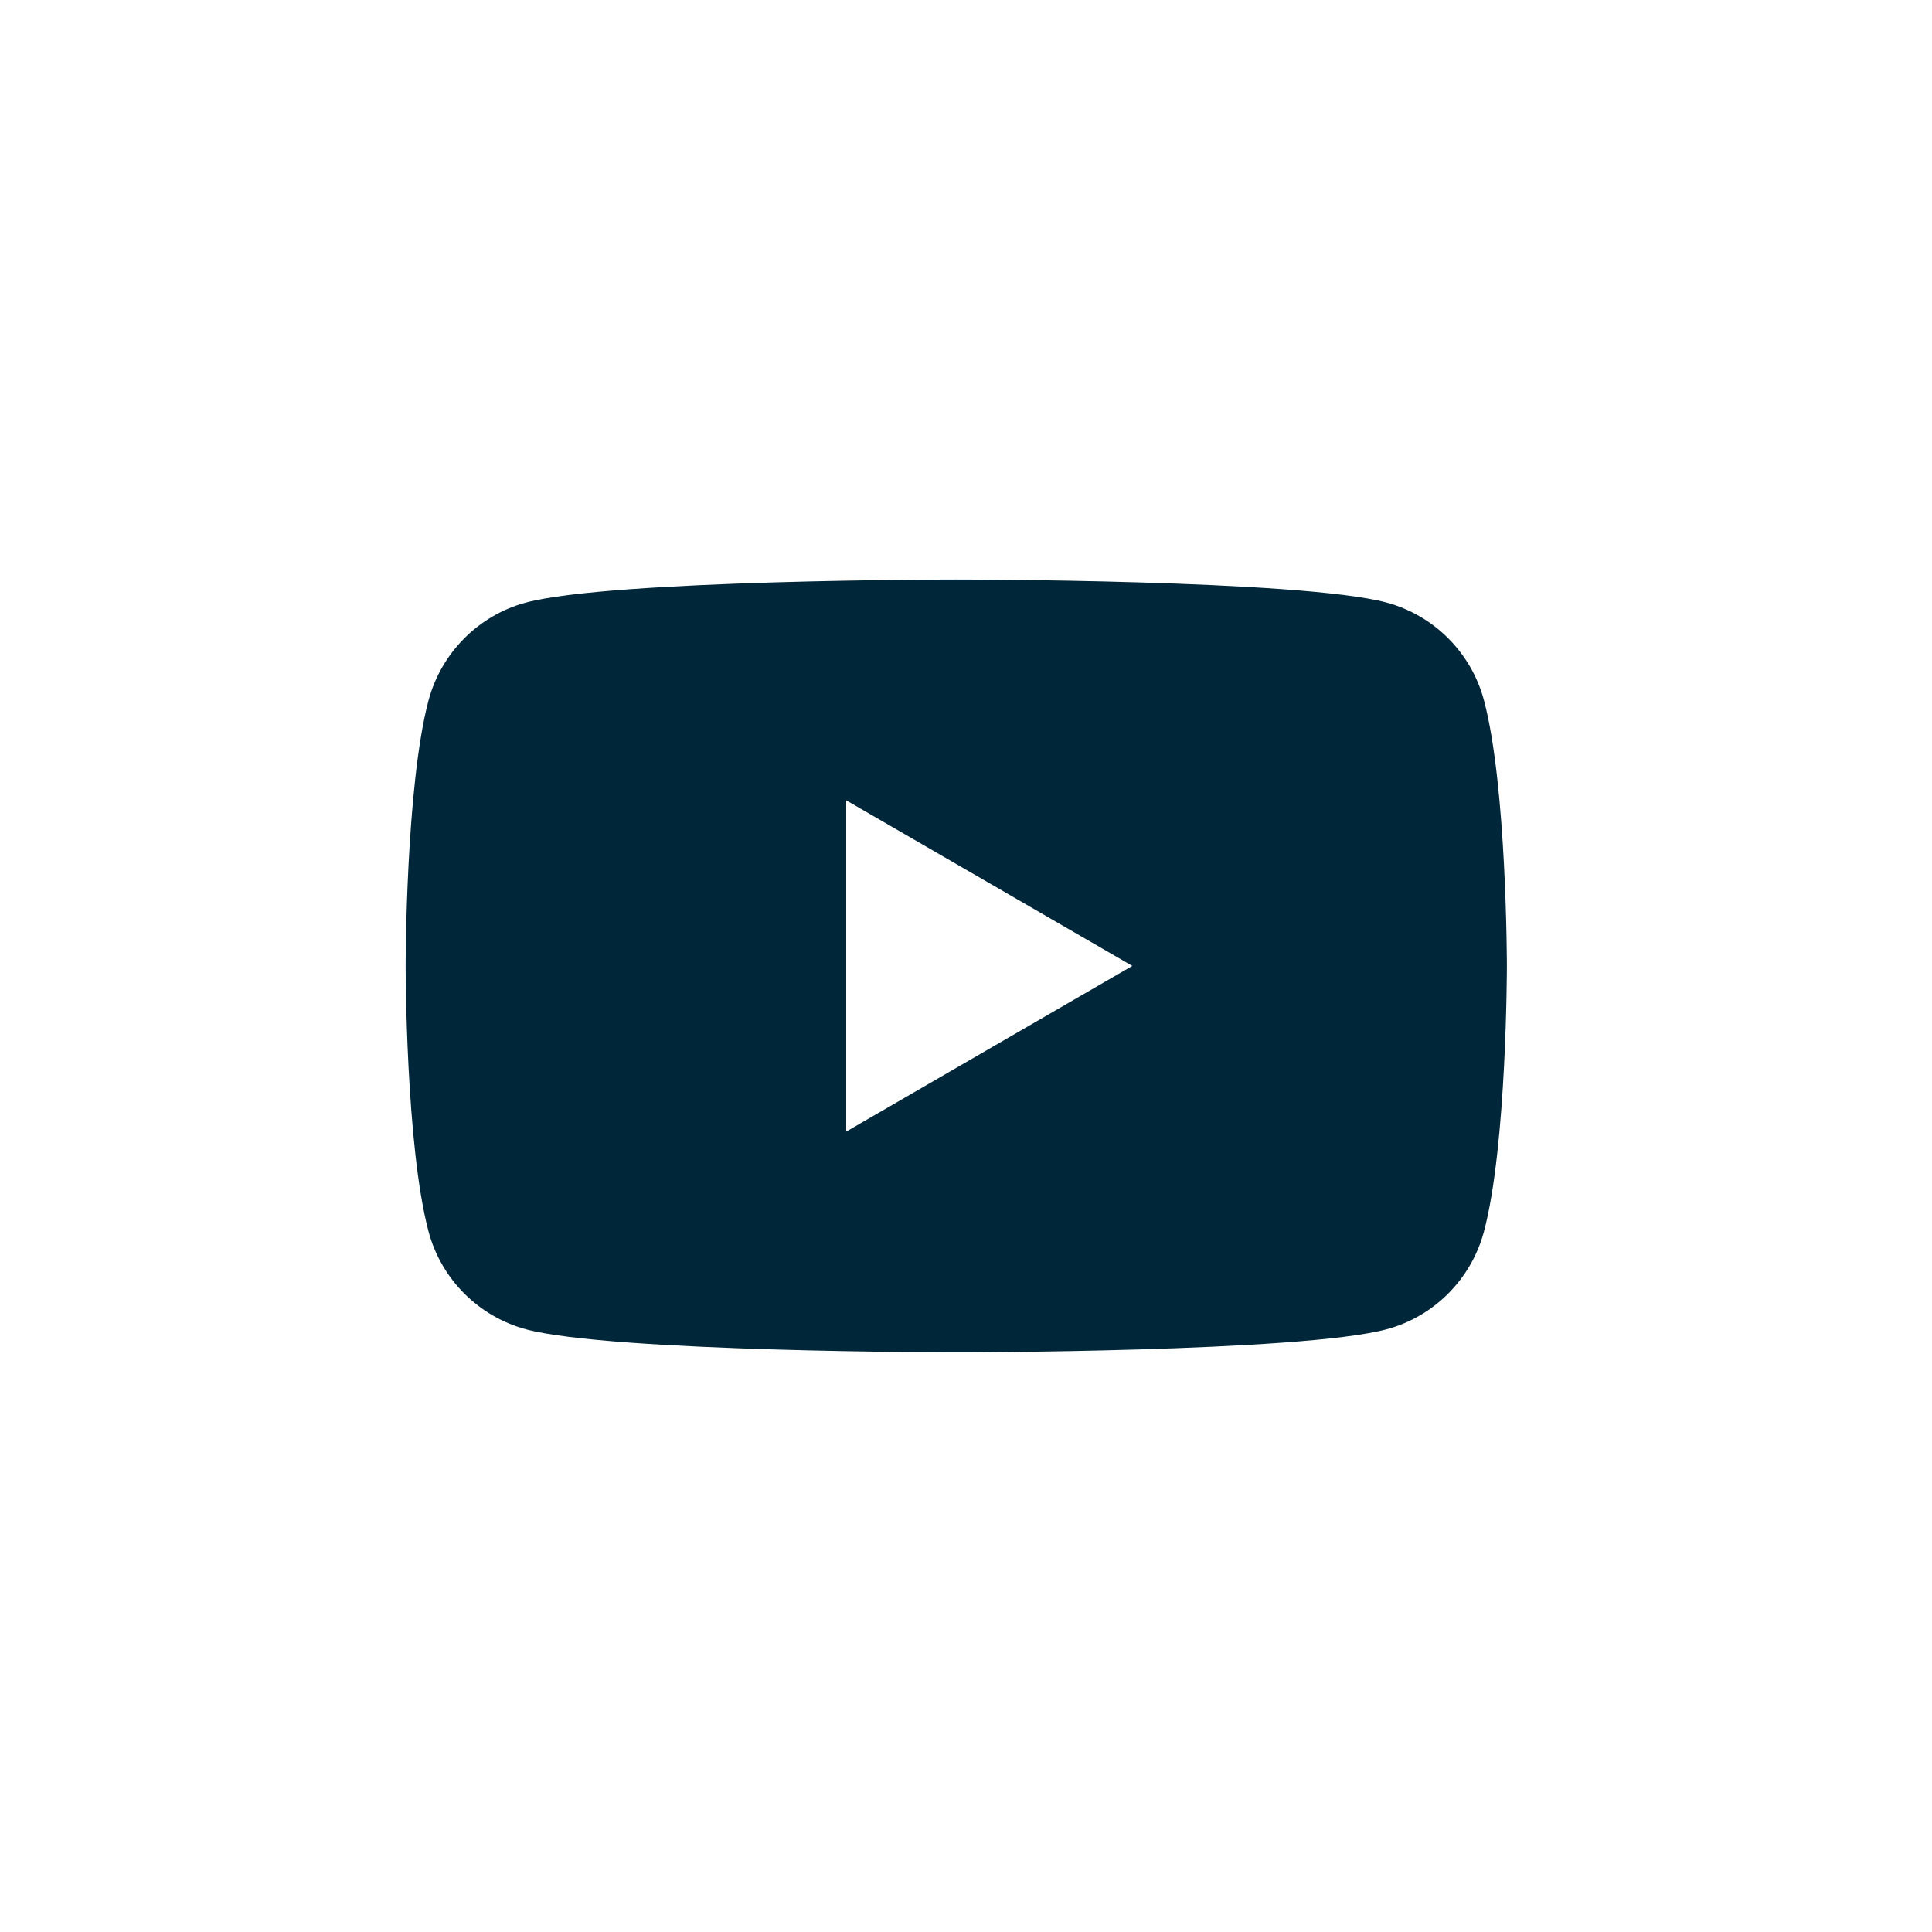 <svg width="24" height="24" viewBox="0 0 24 24" fill="none" xmlns="http://www.w3.org/2000/svg">
<g id="Youtube">
<path id="Subtract" fill-rule="evenodd" clip-rule="evenodd" d="M17.224 7.485C17.814 7.644 18.277 8.109 18.434 8.698C18.719 9.767 18.719 11.999 18.719 11.999C18.719 11.999 18.719 14.231 18.434 15.3C18.275 15.892 17.812 16.356 17.224 16.513C16.158 16.799 11.879 16.799 11.879 16.799C11.879 16.799 7.603 16.799 6.534 16.513C5.944 16.354 5.481 15.889 5.324 15.3C5.039 14.231 5.039 11.999 5.039 11.999C5.039 11.999 5.039 9.767 5.324 8.698C5.483 8.107 5.947 7.642 6.534 7.485C7.603 7.199 11.879 7.199 11.879 7.199C11.879 7.199 16.158 7.199 17.224 7.485ZM14.066 11.999L10.512 14.057V9.942L14.066 11.999Z" fill="#00263A"/>
</g>
</svg>
